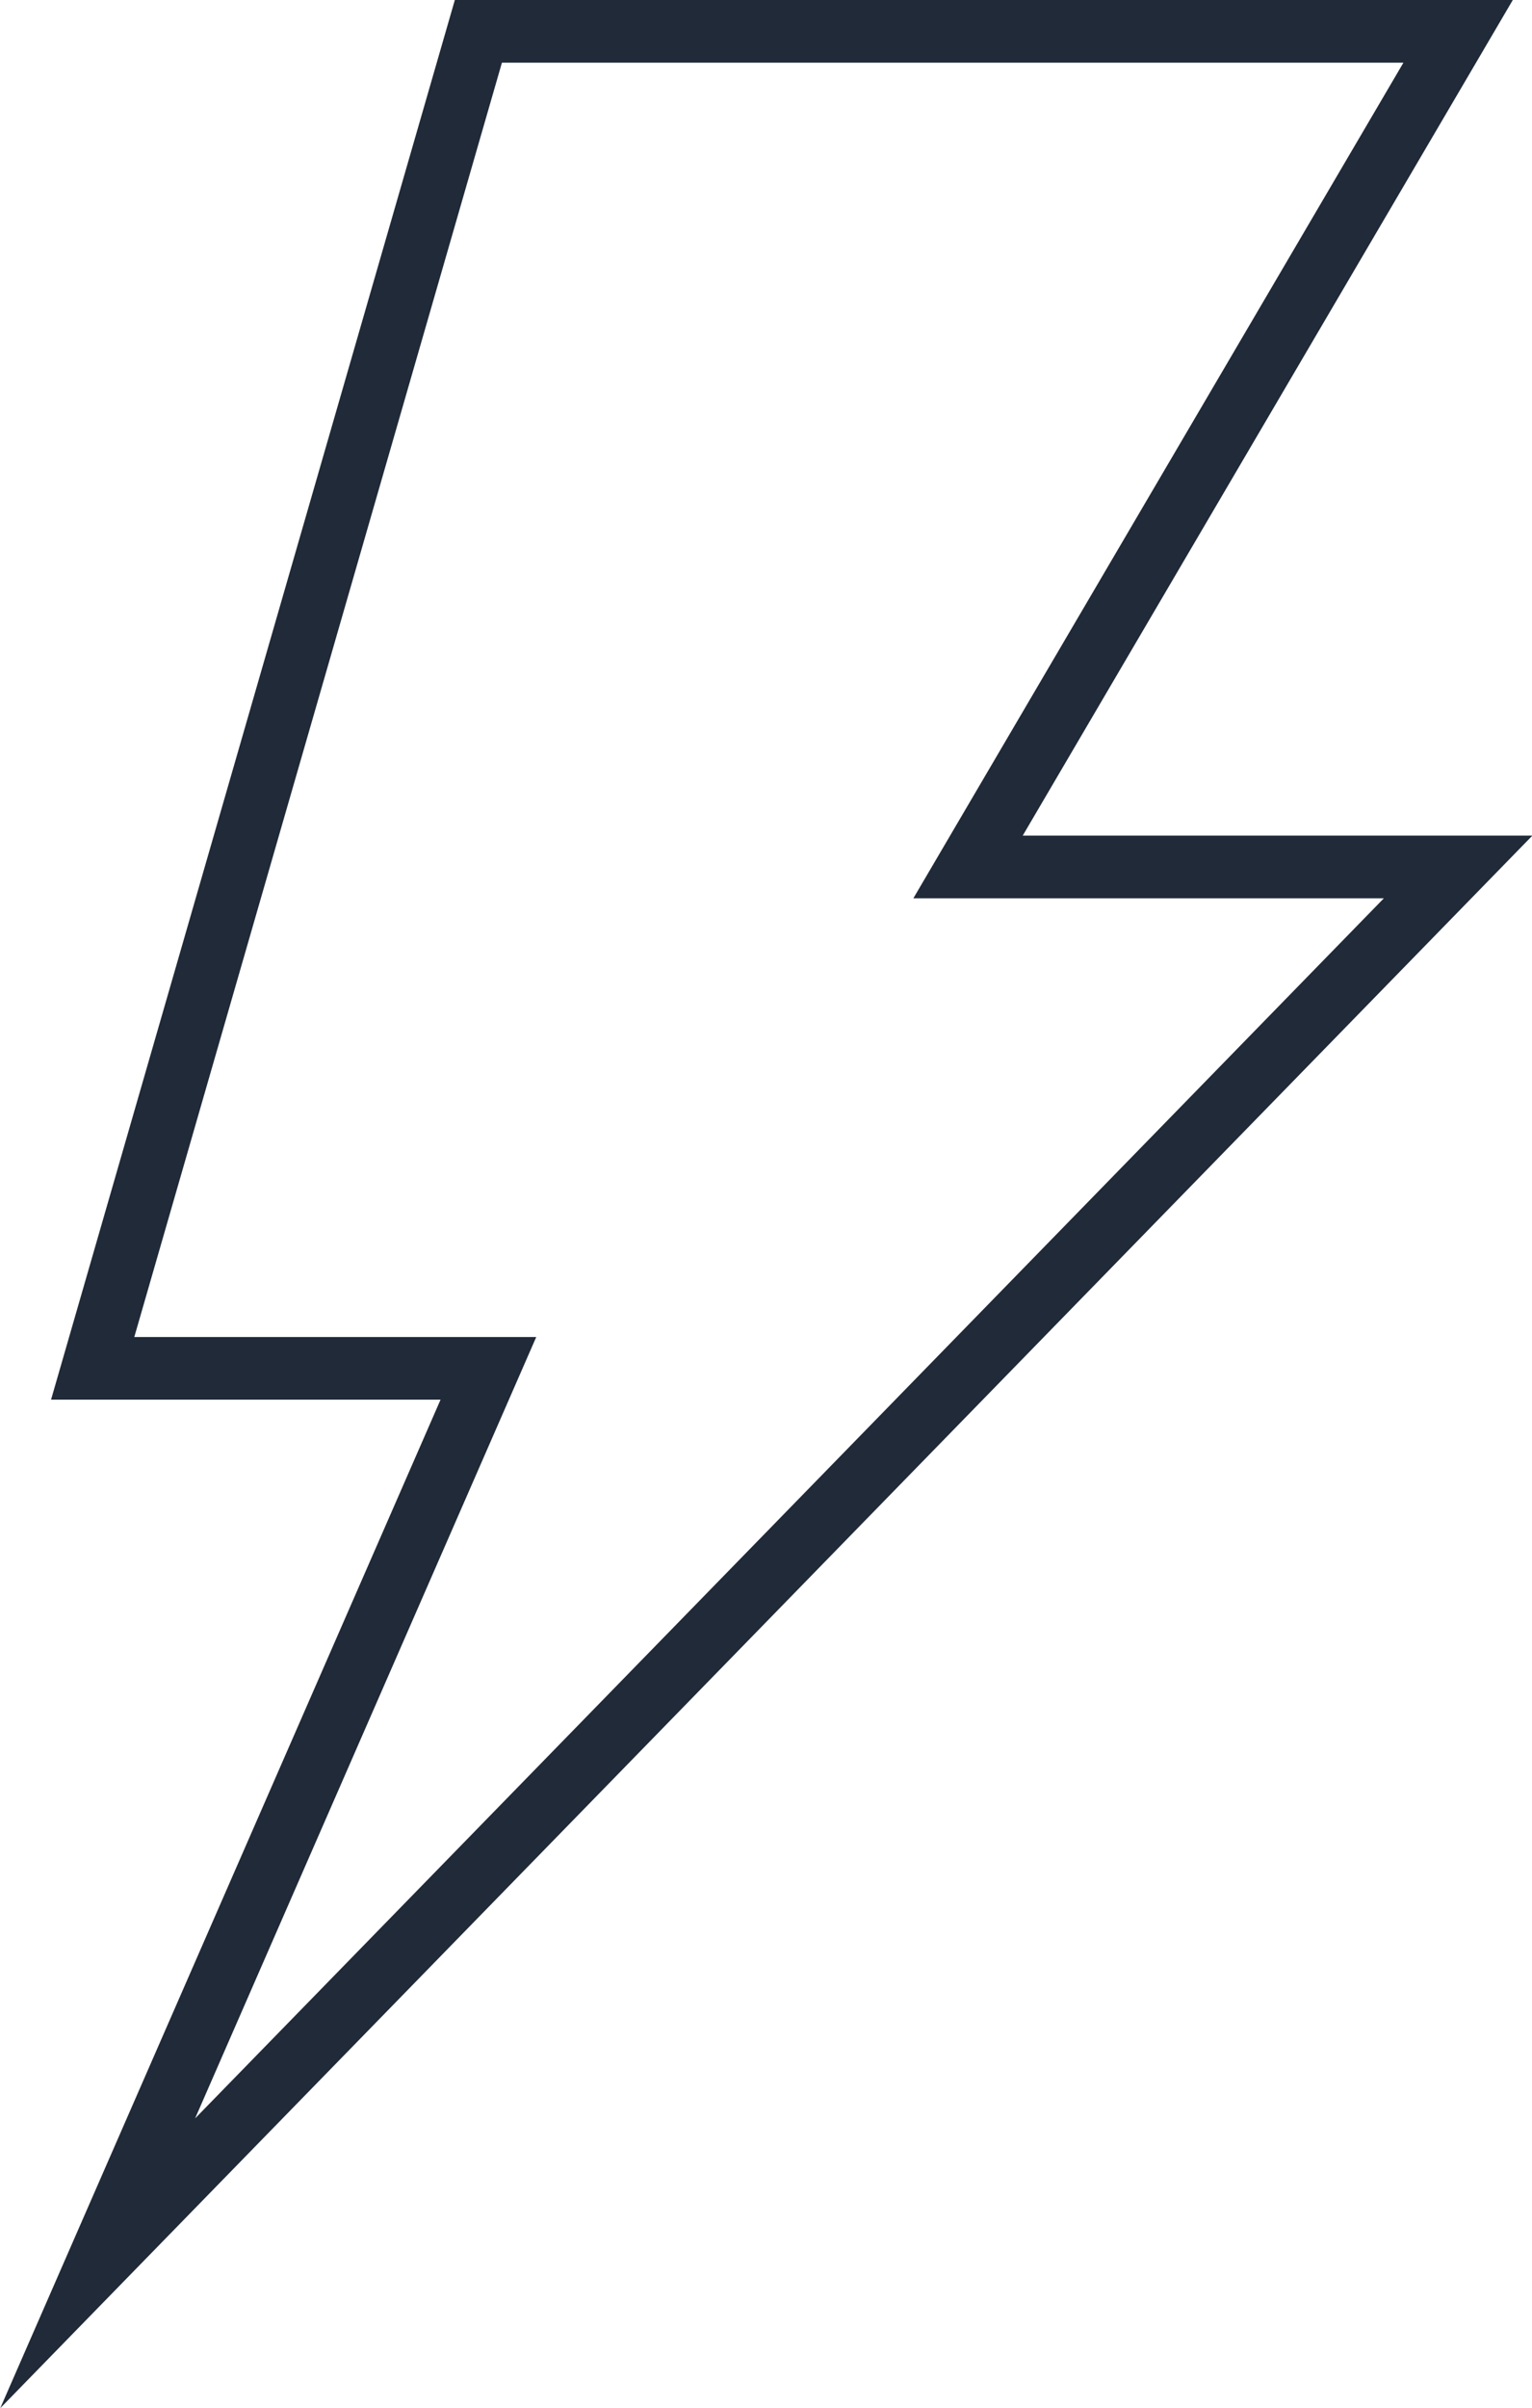 <svg xmlns="http://www.w3.org/2000/svg" viewBox="0 0 36.7 57.64"><defs><style>.cls-1{fill:none;stroke:#202a38;stroke-miterlimit:10;stroke-width:1.5px;}</style></defs><title>Risorsa 20</title><g id="Livello_2" data-name="Livello 2"><g id="Livello_1-2" data-name="Livello 1"><path class="cls-1" d="M11.46.75H34.93l-11.74,20H34.93L2.34,54.17,11.7,32.75H2.22Z"/></g></g></svg>